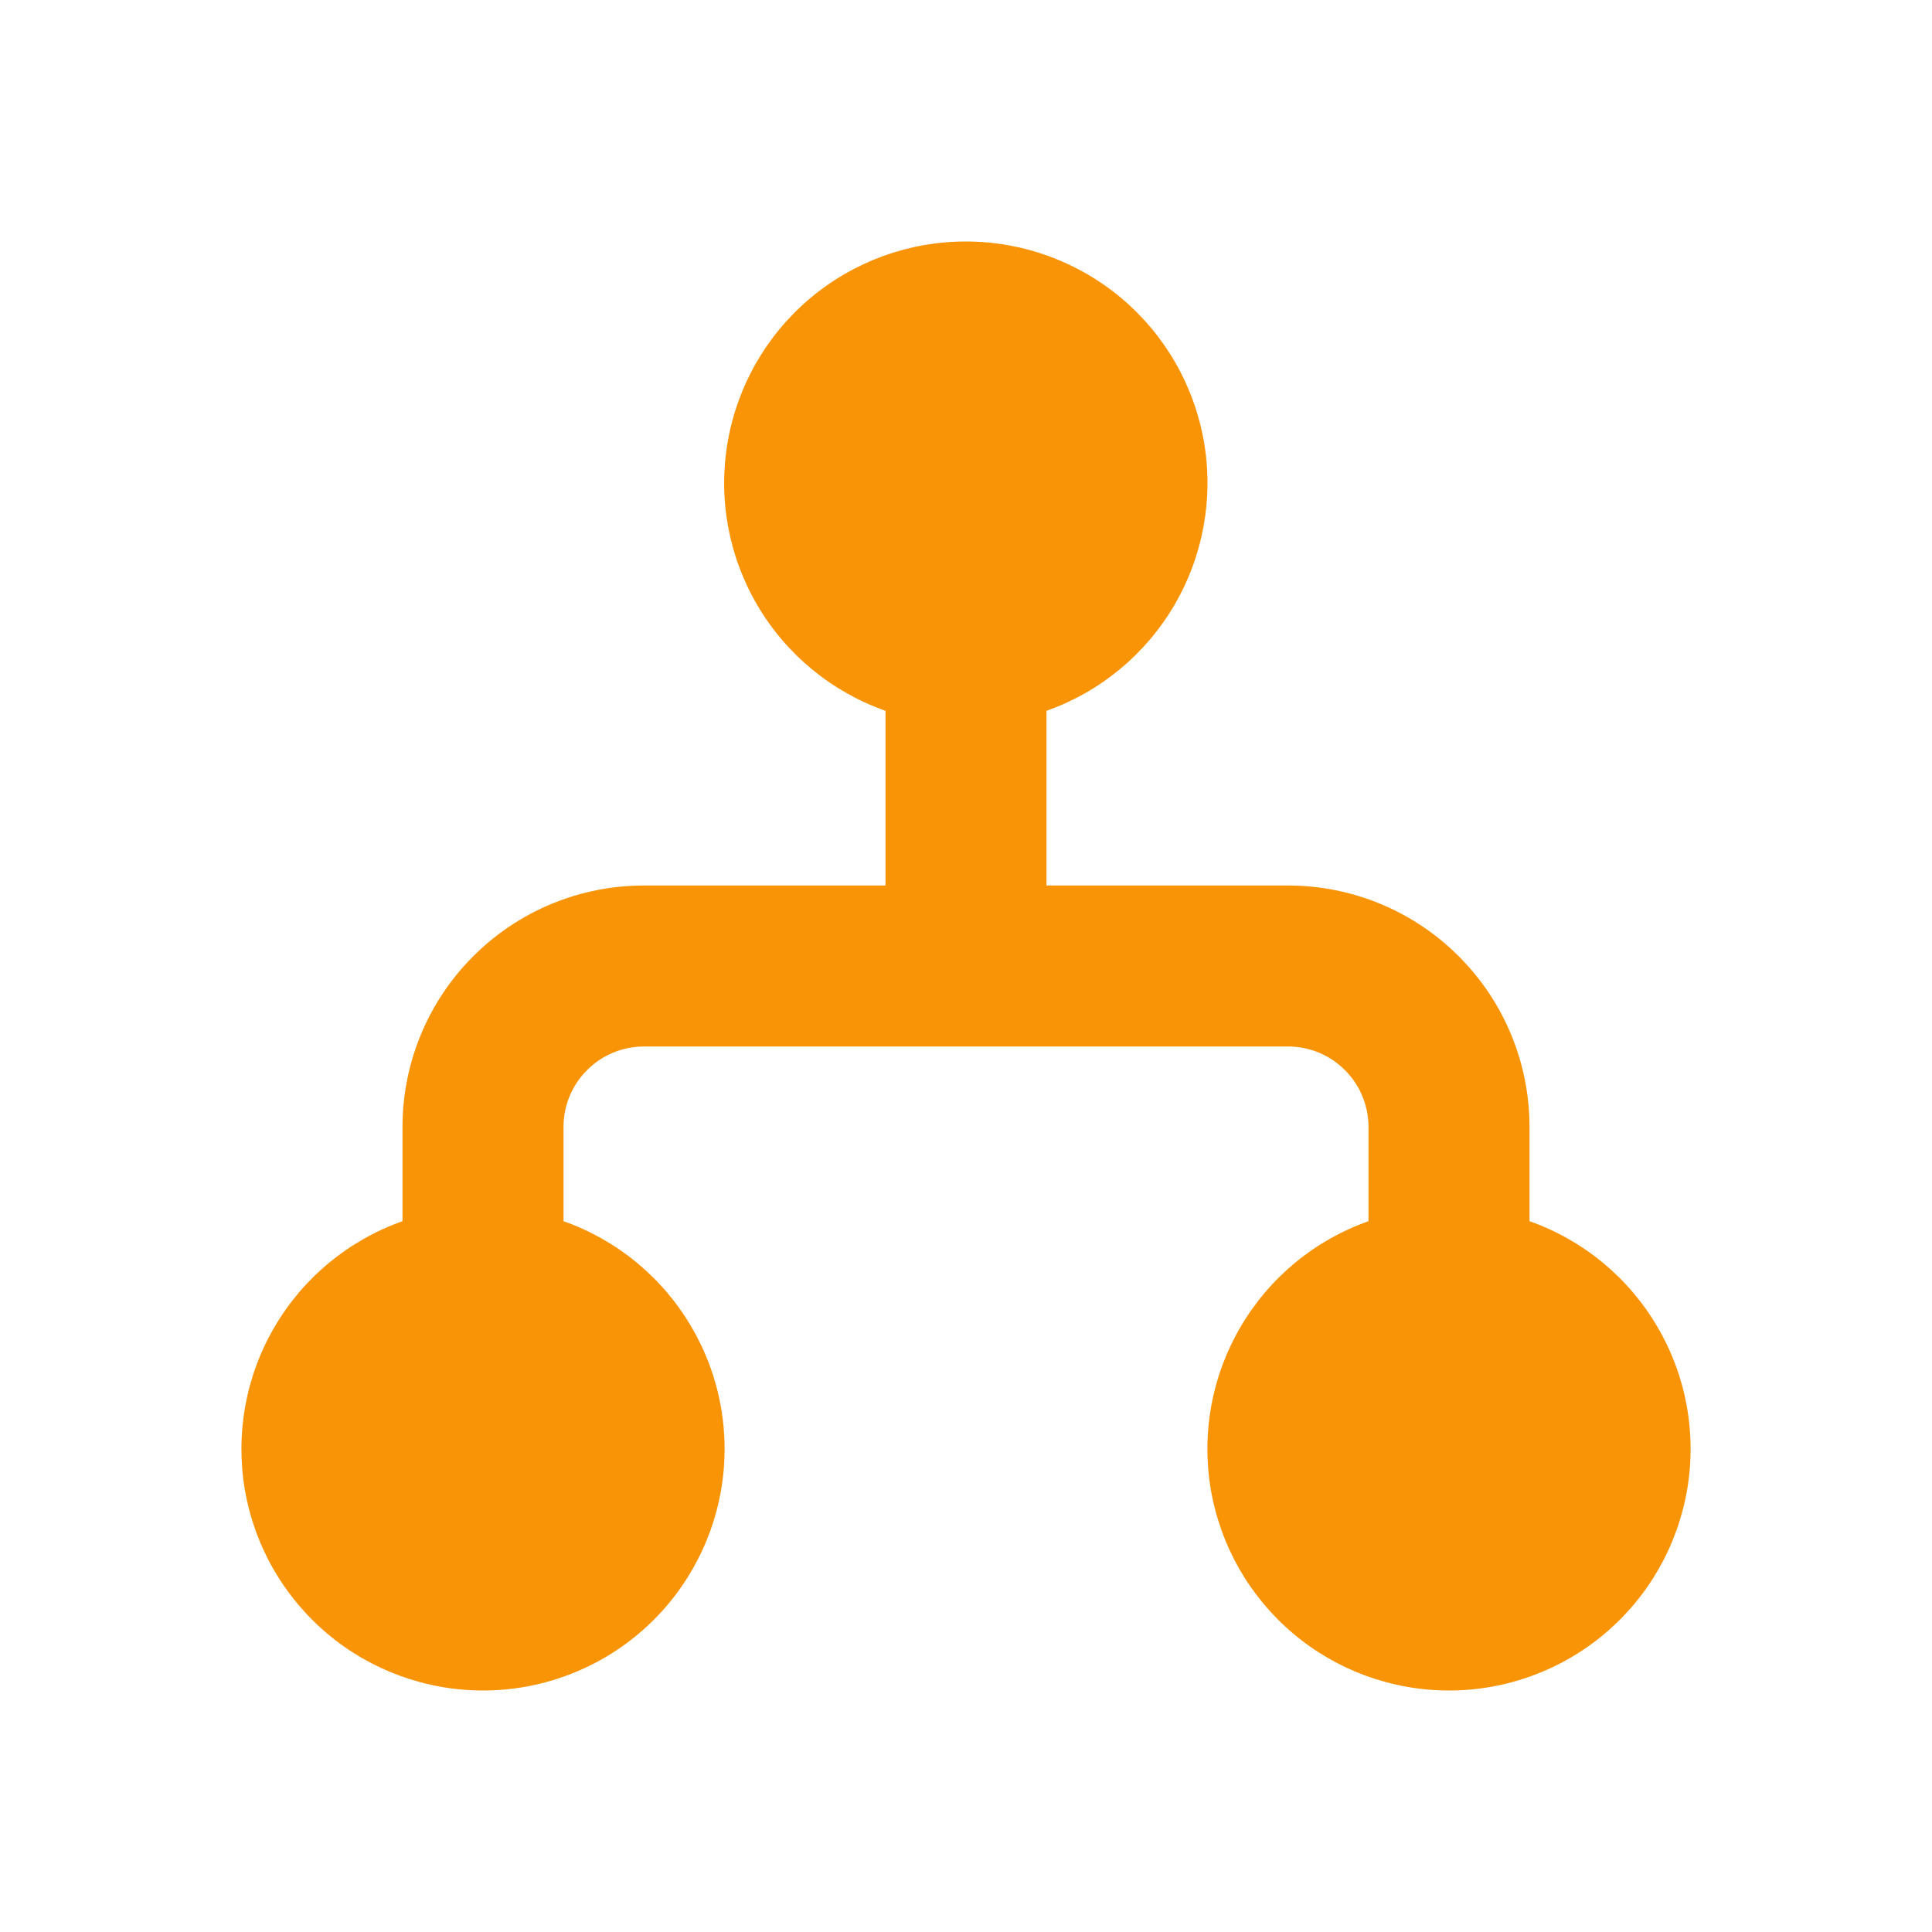 <?xml version="1.0" encoding="UTF-8"?>
<svg xmlns="http://www.w3.org/2000/svg" width="24" height="24" viewBox="0 0 24 24" fill="none">
  <path d="M12 3C11.292 2.999 10.606 3.249 10.064 3.705C9.522 4.161 9.159 4.795 9.039 5.493C8.919 6.191 9.05 6.909 9.409 7.52C9.768 8.131 10.332 8.595 11 8.83V11H8C7.204 11 6.441 11.316 5.879 11.879C5.316 12.441 5 13.204 5 14V15.17C4.333 15.406 3.77 15.87 3.412 16.481C3.053 17.091 2.923 17.809 3.042 18.507C3.162 19.205 3.524 19.837 4.066 20.294C4.607 20.75 5.292 21 6 21C6.708 21 7.393 20.75 7.934 20.294C8.476 19.837 8.838 19.205 8.958 18.507C9.078 17.809 8.947 17.091 8.588 16.481C8.23 15.87 7.668 15.406 7 15.17V14C7 13.735 7.105 13.48 7.293 13.293C7.48 13.105 7.735 13 8 13H16C16.265 13 16.52 13.105 16.707 13.293C16.895 13.48 17 13.735 17 14V15.17C16.332 15.406 15.77 15.87 15.412 16.481C15.053 17.091 14.922 17.809 15.042 18.507C15.162 19.205 15.524 19.837 16.066 20.294C16.607 20.75 17.292 21 18 21C18.708 21 19.393 20.75 19.934 20.294C20.476 19.837 20.838 19.205 20.958 18.507C21.078 17.809 20.947 17.091 20.588 16.481C20.23 15.87 19.668 15.406 19 15.17V14C19 13.204 18.684 12.441 18.121 11.879C17.559 11.316 16.796 11 16 11H13V8.83C13.667 8.594 14.229 8.13 14.587 7.519C14.945 6.909 15.076 6.191 14.957 5.494C14.837 4.796 14.475 4.163 13.934 3.707C13.393 3.251 12.708 3 12 3Z" fill="#F99406"></path>
</svg>
